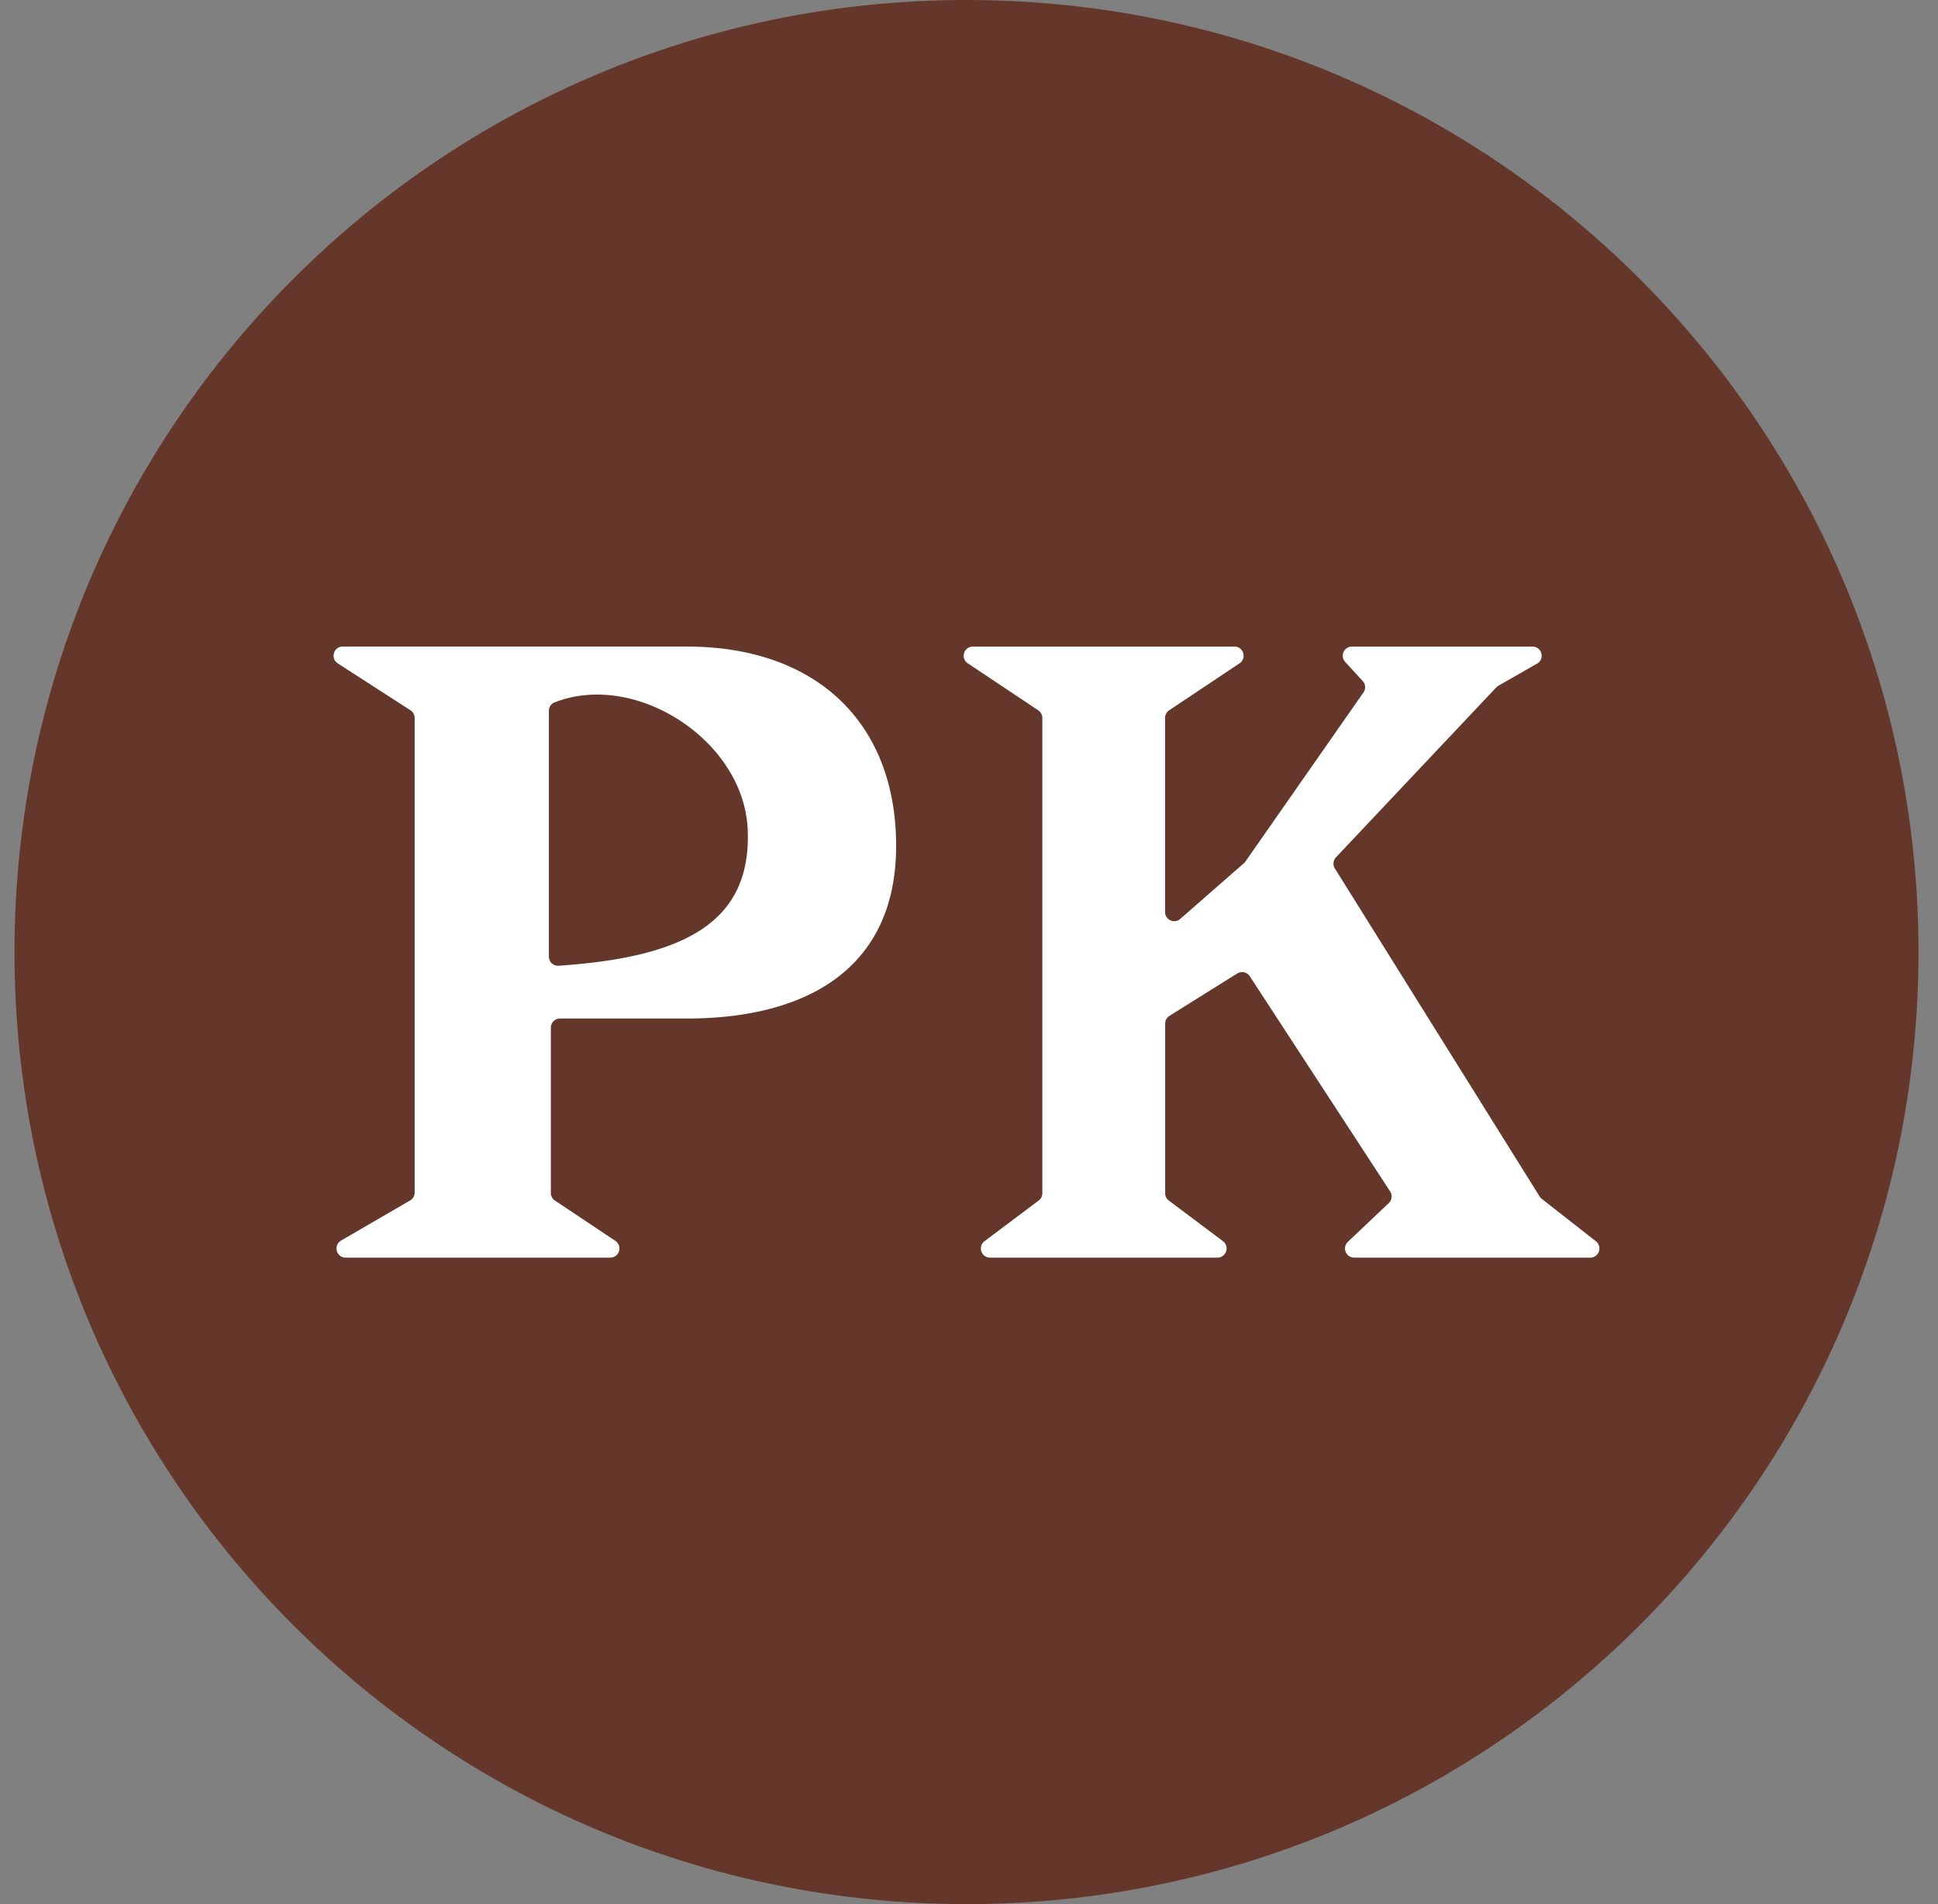 <svg xmlns="http://www.w3.org/2000/svg" width="57" height="56" fill="none" viewBox="0 0 57 56"><rect x="0" y="0" width="57" height="56" fill="#808080" stroke="none"/><g clip-path="url(#a)"><path fill="#65372b" d="M56.426 28c0-15.464-12.536-28-28-28s-28 12.536-28 28 12.536 28 28 28 28-12.536 28-28"/><path fill="#fff" fill-rule="evenodd" d="m10.03 36.486 2.032-1.18a.27.27 0 0 0 .134-.233V21.116a.27.27 0 0 0-.123-.226l-2.138-1.38c-.226-.145-.123-.494.145-.494h10.124c3.81 0 6.153 2.246 6.153 5.86s-2.637 5.079-6.153 5.079H16.47a.27.27 0 0 0-.269.269v4.86c0 .09.045.174.12.224l1.779 1.187a.269.269 0 0 1-.15.492h-7.783c-.275 0-.373-.363-.135-.501m18.433-16.978 2.072 1.382c.075.05.12.134.12.223v13.98c0 .085-.04.165-.108.215l-1.592 1.195a.269.269 0 0 0 .162.484h6.69a.269.269 0 0 0 .16-.484l-1.591-1.194a.27.27 0 0 1-.108-.215v-4.99c0-.093.048-.18.127-.228l1.994-1.247a.27.27 0 0 1 .367.082l4.129 6.33a.27.27 0 0 1-.04.341l-1.204 1.141a.269.269 0 0 0 .185.464h6.946a.269.269 0 0 0 .166-.48l-1.596-1.25a.3.3 0 0 1-.062-.07L39.26 25.54a.27.27 0 0 1 .033-.326l4.714-4.997a.3.3 0 0 1 .062-.049l1.138-.65c.239-.137.142-.502-.134-.502h-5.311a.269.269 0 0 0-.199.45l.517.563a.27.27 0 0 1 .022.336l-3.472 4.973a.3.3 0 0 1-.043.048l-1.874 1.64a.269.269 0 0 1-.446-.203v-5.71c0-.09.045-.173.12-.223l2.072-1.382a.269.269 0 0 0-.15-.492h-7.698a.269.269 0 0 0-.149.492m-12.318 1.393v7.235c0 .154.13.277.284.266 3.734-.25 5.67-1.293 5.564-3.992-.103-2.637-3.312-4.695-5.69-3.748a.26.26 0 0 0-.158.24" clip-rule="evenodd"/></g><defs><clipPath id="a"><path fill="#fff" d="M.426 0h56v56h-56z"/></clipPath></defs></svg>
